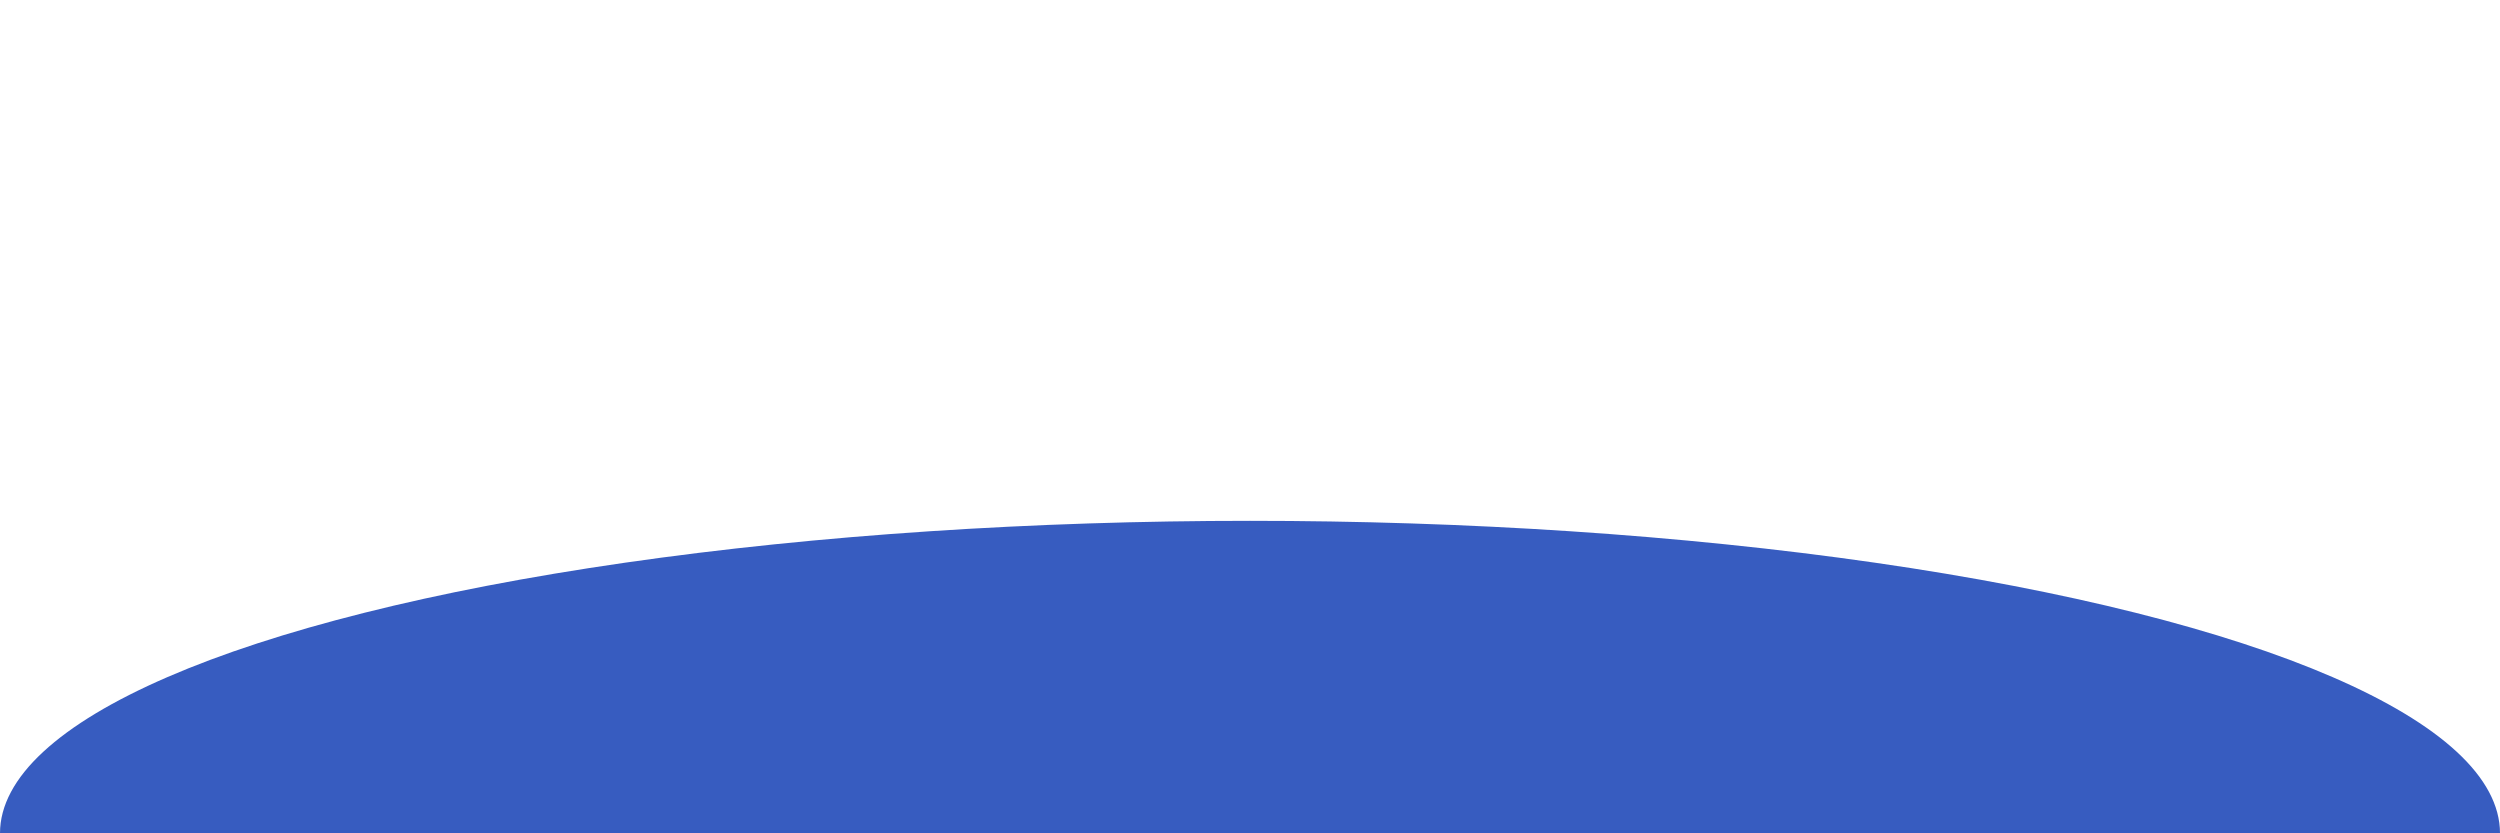 <svg width="1440" height="480" viewBox="0 0 1440 480" fill="none" xmlns="http://www.w3.org/2000/svg">
<g filter="url(#filter0_f_1084_2305)">
<ellipse cx="720" cy="480" rx="720" ry="180" fill="#375CC0"/>
</g>
<defs>
<filter id="filter0_f_1084_2305" x="-300" y="0" width="2040" height="960" filterUnits="userSpaceOnUse" color-interpolation-filters="sRGB">
<feFlood flood-opacity="0" result="BackgroundImageFix"/>
<feBlend mode="normal" in="SourceGraphic" in2="BackgroundImageFix" result="shape"/>
<feGaussianBlur stdDeviation="150" result="effect1_foregroundBlur_1084_2305"/>
</filter>
</defs>
</svg>
